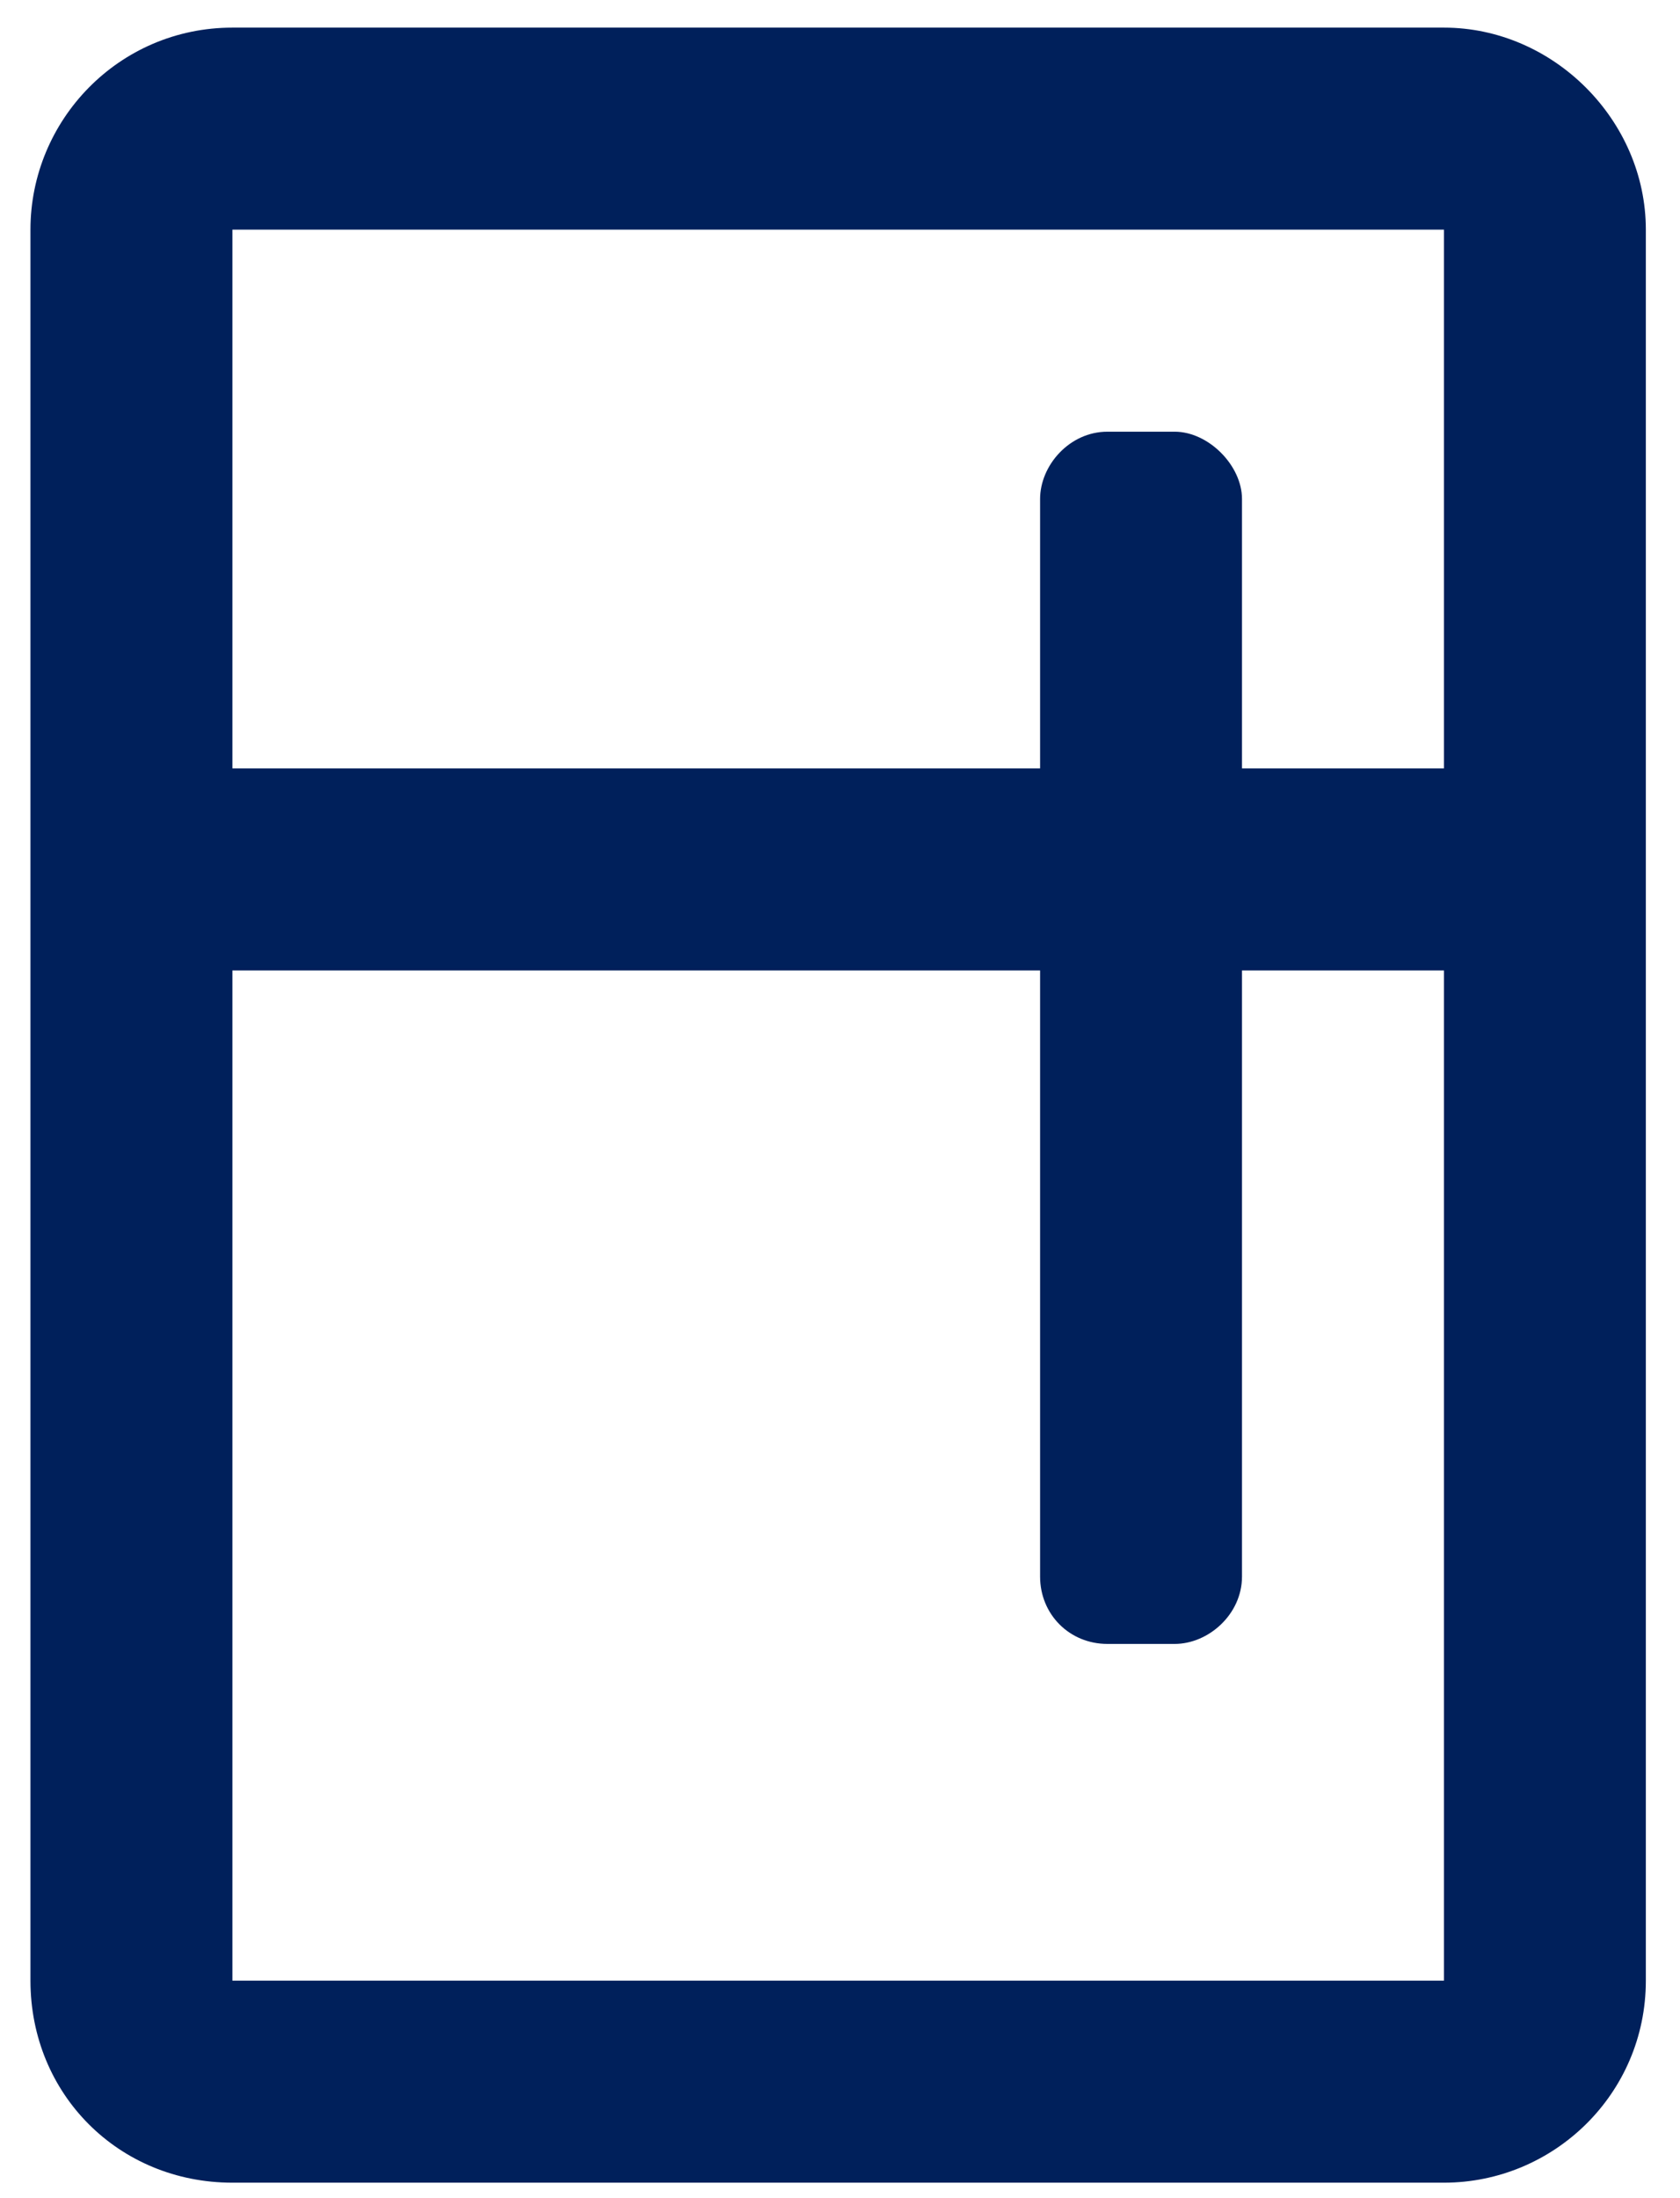 <svg width="39" height="51" viewBox="0 0 39 51" fill="none" xmlns="http://www.w3.org/2000/svg">
<path d="M33.52 0.641C36.059 0.641 38.207 2.789 38.207 5.328V45.953C38.207 48.59 36.059 50.641 33.52 50.641H5.395C2.758 50.641 0.707 48.59 0.707 45.953V5.328C0.707 2.789 2.758 0.641 5.395 0.641H33.52ZM33.52 5.328H5.395V17.828H24.145V11.578C24.145 10.797 24.828 10.016 25.707 10.016H27.27C28.051 10.016 28.832 10.797 28.832 11.578V17.828H33.52V5.328ZM5.395 45.953H33.52V22.516H28.832V36.578C28.832 37.457 28.051 38.141 27.27 38.141H25.707C24.828 38.141 24.145 37.457 24.145 36.578V22.516H5.395V45.953Z" fill="#00205B"/>
</svg>
